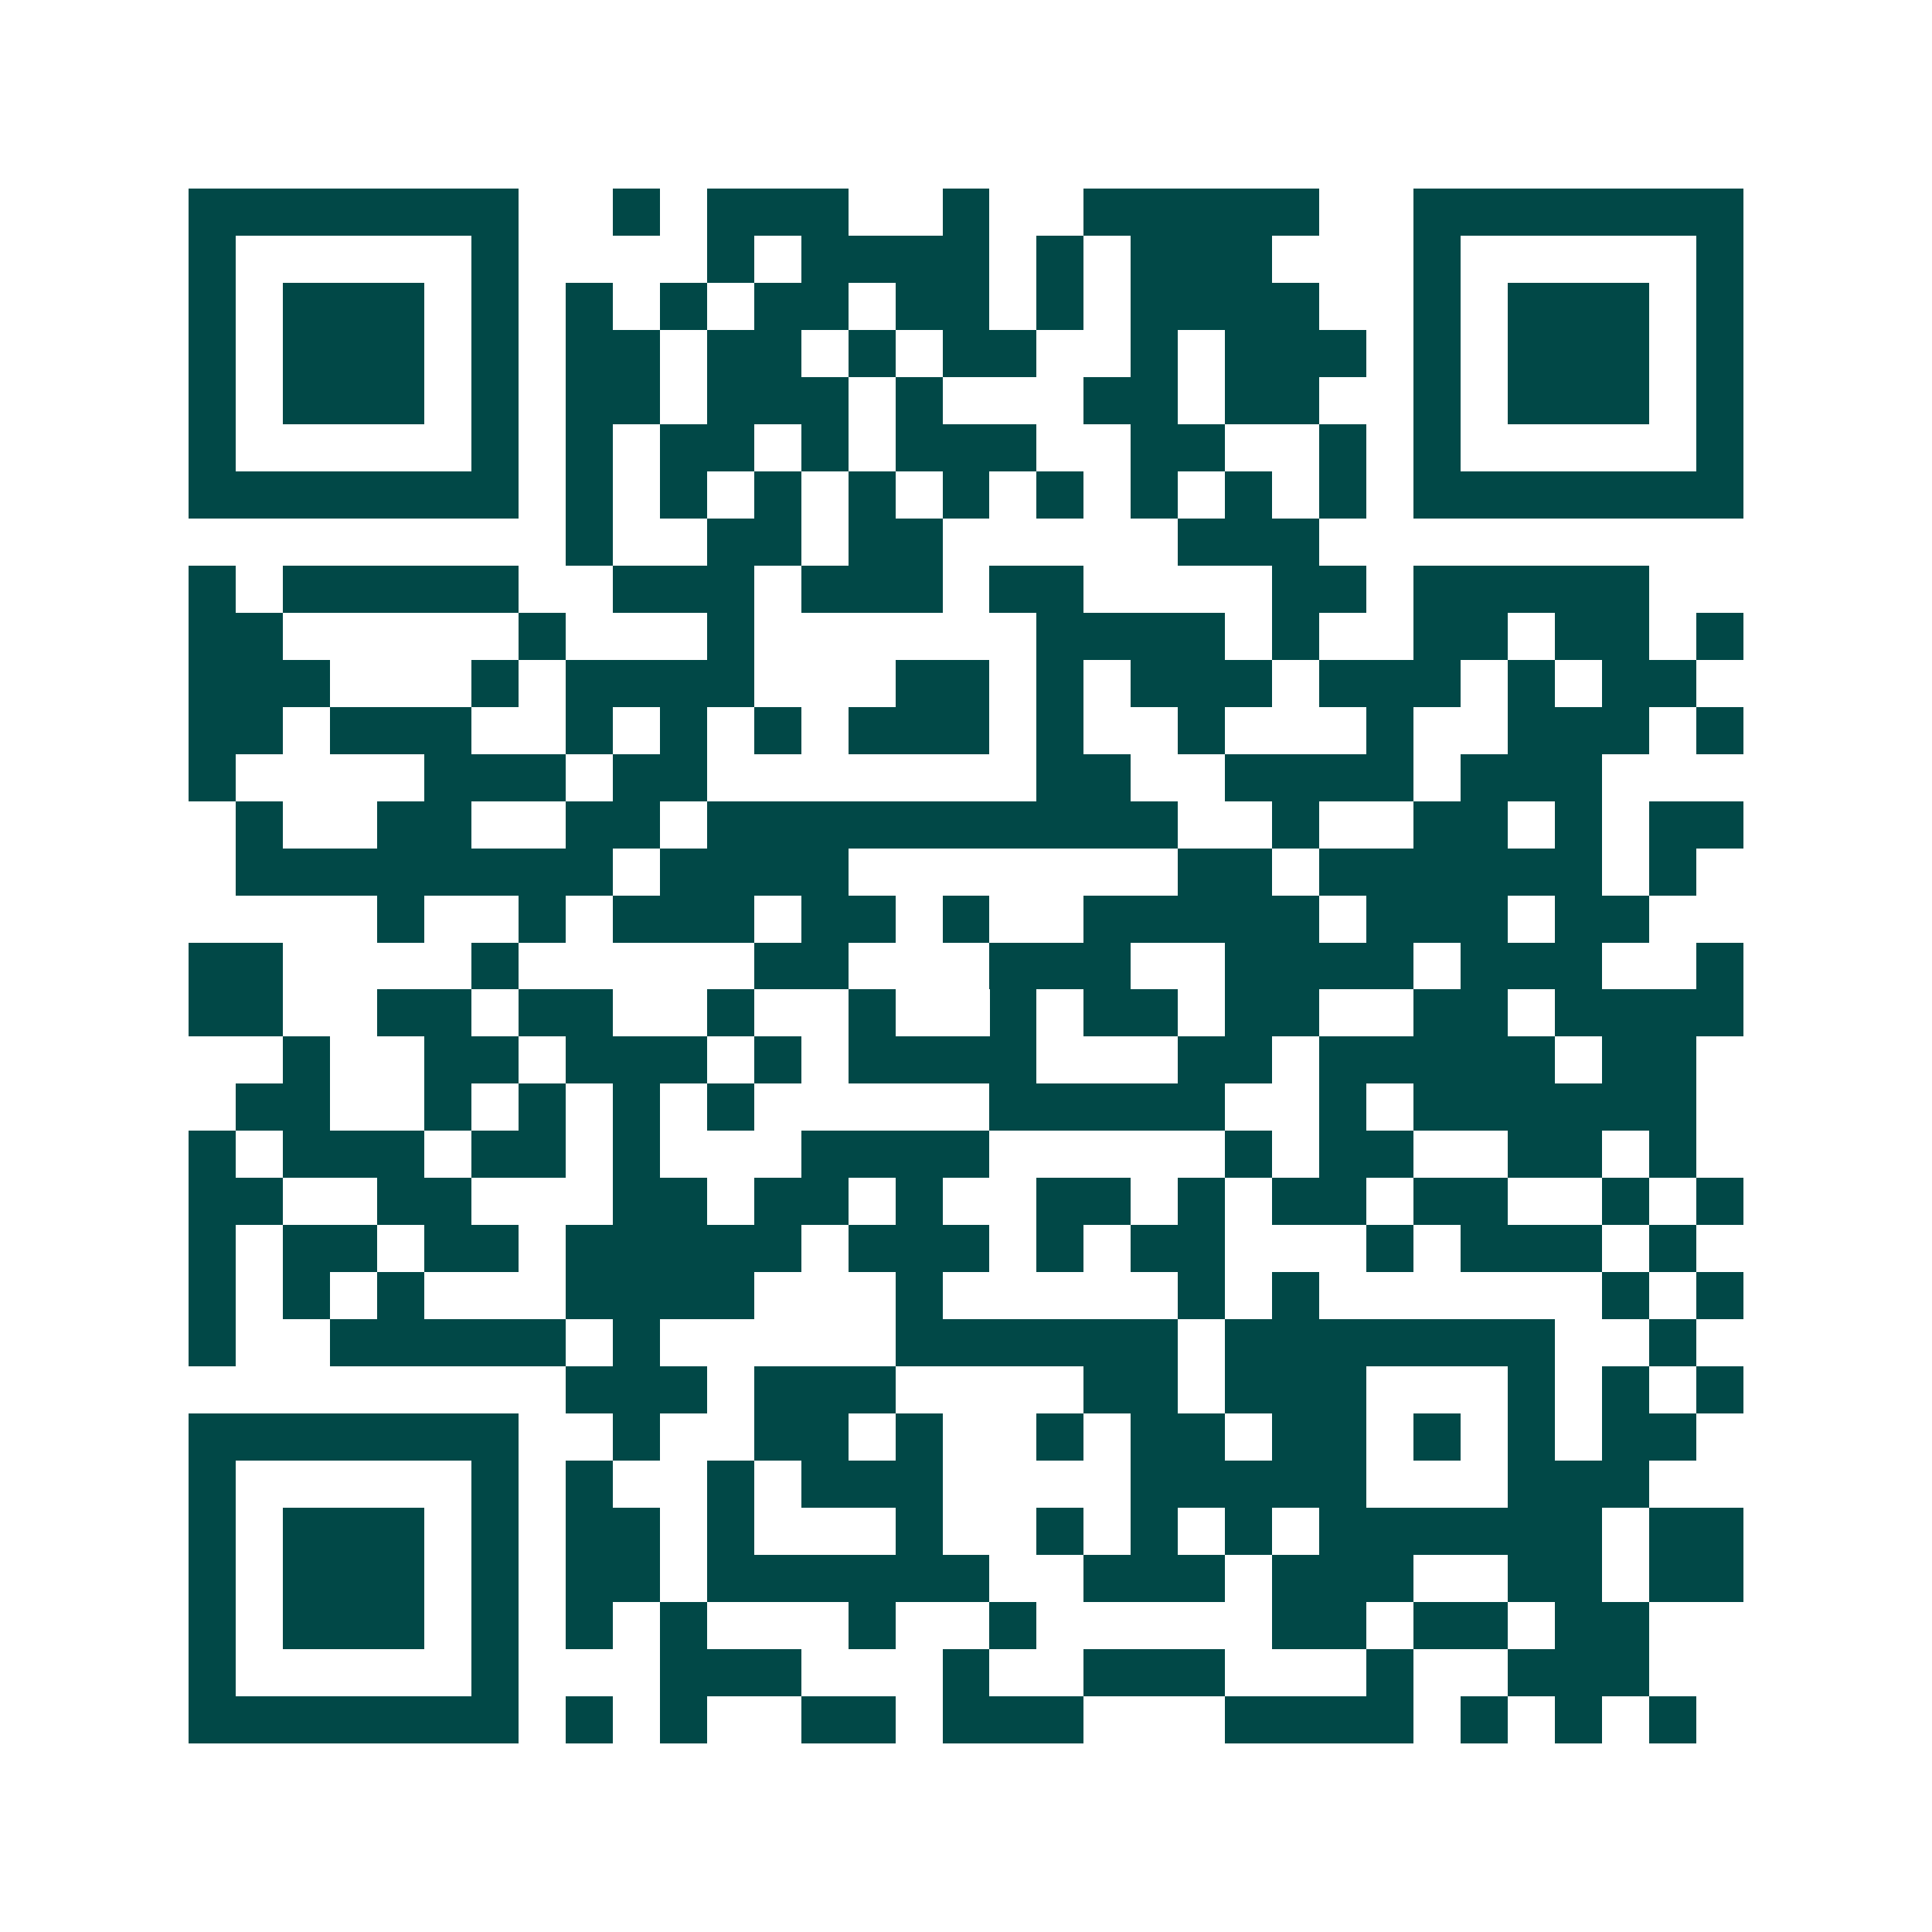 <svg xmlns="http://www.w3.org/2000/svg" width="200" height="200" viewBox="0 0 41 41" shape-rendering="crispEdges"><path fill="#ffffff" d="M0 0h41v41H0z"/><path stroke="#014847" d="M4 4.5h7m2 0h1m1 0h3m2 0h1m2 0h5m2 0h7M4 5.5h1m5 0h1m4 0h1m1 0h4m1 0h1m1 0h3m3 0h1m5 0h1M4 6.5h1m1 0h3m1 0h1m1 0h1m1 0h1m1 0h2m1 0h2m1 0h1m1 0h4m2 0h1m1 0h3m1 0h1M4 7.5h1m1 0h3m1 0h1m1 0h2m1 0h2m1 0h1m1 0h2m2 0h1m1 0h3m1 0h1m1 0h3m1 0h1M4 8.5h1m1 0h3m1 0h1m1 0h2m1 0h3m1 0h1m3 0h2m1 0h2m2 0h1m1 0h3m1 0h1M4 9.5h1m5 0h1m1 0h1m1 0h2m1 0h1m1 0h3m2 0h2m2 0h1m1 0h1m5 0h1M4 10.5h7m1 0h1m1 0h1m1 0h1m1 0h1m1 0h1m1 0h1m1 0h1m1 0h1m1 0h1m1 0h7M12 11.5h1m2 0h2m1 0h2m5 0h3M4 12.5h1m1 0h5m2 0h3m1 0h3m1 0h2m4 0h2m1 0h5M4 13.5h2m5 0h1m3 0h1m6 0h4m1 0h1m2 0h2m1 0h2m1 0h1M4 14.5h3m3 0h1m1 0h4m3 0h2m1 0h1m1 0h3m1 0h3m1 0h1m1 0h2M4 15.5h2m1 0h3m2 0h1m1 0h1m1 0h1m1 0h3m1 0h1m2 0h1m3 0h1m2 0h3m1 0h1M4 16.5h1m4 0h3m1 0h2m7 0h2m2 0h4m1 0h3M5 17.5h1m2 0h2m2 0h2m1 0h10m2 0h1m2 0h2m1 0h1m1 0h2M5 18.5h8m1 0h4m7 0h2m1 0h6m1 0h1M8 19.5h1m2 0h1m1 0h3m1 0h2m1 0h1m2 0h5m1 0h3m1 0h2M4 20.5h2m4 0h1m5 0h2m3 0h3m2 0h4m1 0h3m2 0h1M4 21.5h2m2 0h2m1 0h2m2 0h1m2 0h1m2 0h1m1 0h2m1 0h2m2 0h2m1 0h4M6 22.5h1m2 0h2m1 0h3m1 0h1m1 0h4m3 0h2m1 0h5m1 0h2M5 23.5h2m2 0h1m1 0h1m1 0h1m1 0h1m5 0h5m2 0h1m1 0h6M4 24.5h1m1 0h3m1 0h2m1 0h1m3 0h4m5 0h1m1 0h2m2 0h2m1 0h1M4 25.5h2m2 0h2m3 0h2m1 0h2m1 0h1m2 0h2m1 0h1m1 0h2m1 0h2m2 0h1m1 0h1M4 26.5h1m1 0h2m1 0h2m1 0h5m1 0h3m1 0h1m1 0h2m3 0h1m1 0h3m1 0h1M4 27.5h1m1 0h1m1 0h1m3 0h4m3 0h1m5 0h1m1 0h1m6 0h1m1 0h1M4 28.5h1m2 0h5m1 0h1m5 0h6m1 0h7m2 0h1M12 29.5h3m1 0h3m4 0h2m1 0h3m3 0h1m1 0h1m1 0h1M4 30.5h7m2 0h1m2 0h2m1 0h1m2 0h1m1 0h2m1 0h2m1 0h1m1 0h1m1 0h2M4 31.5h1m5 0h1m1 0h1m2 0h1m1 0h3m4 0h5m3 0h3M4 32.5h1m1 0h3m1 0h1m1 0h2m1 0h1m3 0h1m2 0h1m1 0h1m1 0h1m1 0h6m1 0h2M4 33.5h1m1 0h3m1 0h1m1 0h2m1 0h6m2 0h3m1 0h3m2 0h2m1 0h2M4 34.5h1m1 0h3m1 0h1m1 0h1m1 0h1m3 0h1m2 0h1m5 0h2m1 0h2m1 0h2M4 35.5h1m5 0h1m3 0h3m3 0h1m2 0h3m3 0h1m2 0h3M4 36.5h7m1 0h1m1 0h1m2 0h2m1 0h3m3 0h4m1 0h1m1 0h1m1 0h1"/></svg>
